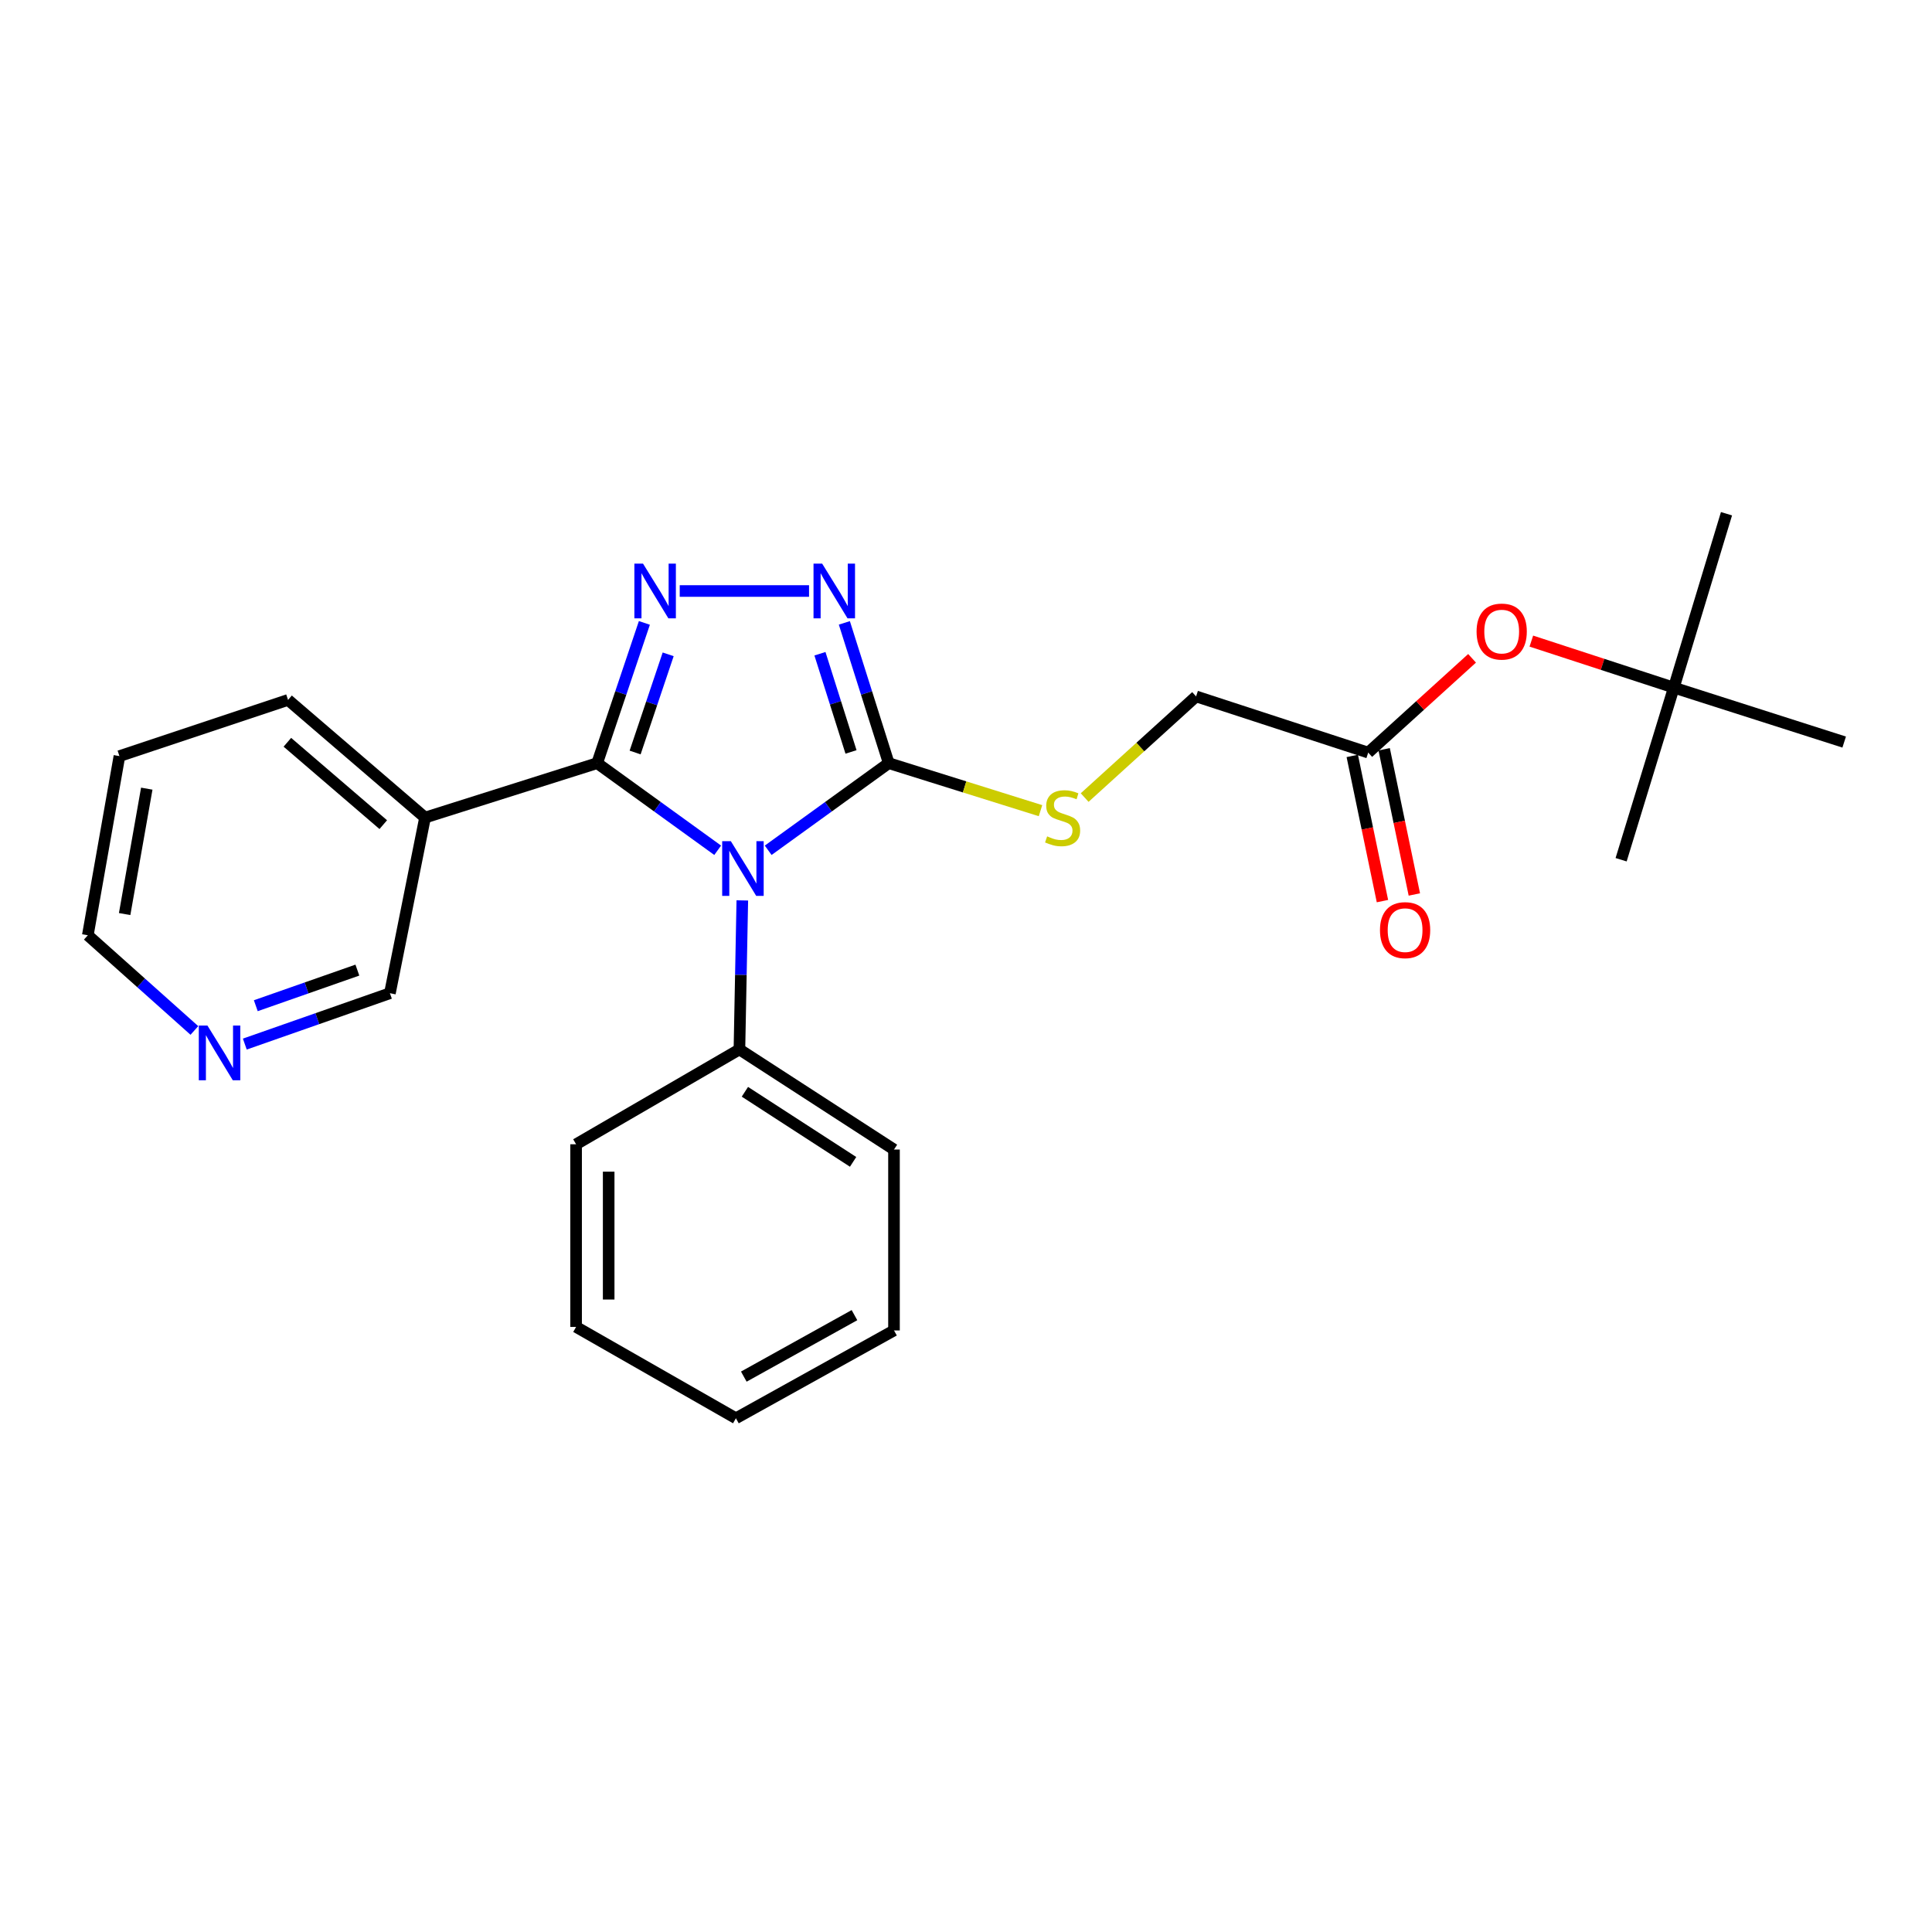<?xml version='1.0' encoding='iso-8859-1'?>
<svg version='1.1' baseProfile='full'
              xmlns='http://www.w3.org/2000/svg'
                      xmlns:rdkit='http://www.rdkit.org/xml'
                      xmlns:xlink='http://www.w3.org/1999/xlink'
                  xml:space='preserve'
width='1000px' height='1000px' viewBox='0 0 1000 1000'>
<!-- END OF HEADER -->
<rect style='opacity:1.0;fill:#FFFFFF;stroke:none' width='1000' height='1000' x='0' y='0'> </rect>
<path class='bond-0' d='M 418.759,305.905 L 351.824,305.905' style='fill:none;fill-rule:evenodd;stroke:#0000FF;stroke-width:6px;stroke-linecap:butt;stroke-linejoin:miter;stroke-opacity:1' />
<path class='bond-1' d='M 437.036,322.402 L 448.519,358.703' style='fill:none;fill-rule:evenodd;stroke:#0000FF;stroke-width:6px;stroke-linecap:butt;stroke-linejoin:miter;stroke-opacity:1' />
<path class='bond-1' d='M 448.519,358.703 L 460.003,395.005' style='fill:none;fill-rule:evenodd;stroke:#000000;stroke-width:6px;stroke-linecap:butt;stroke-linejoin:miter;stroke-opacity:1' />
<path class='bond-1' d='M 424.405,338.377 L 432.444,363.788' style='fill:none;fill-rule:evenodd;stroke:#0000FF;stroke-width:6px;stroke-linecap:butt;stroke-linejoin:miter;stroke-opacity:1' />
<path class='bond-1' d='M 432.444,363.788 L 440.482,389.2' style='fill:none;fill-rule:evenodd;stroke:#000000;stroke-width:6px;stroke-linecap:butt;stroke-linejoin:miter;stroke-opacity:1' />
<path class='bond-2' d='M 333.533,322.416 L 321.312,358.71' style='fill:none;fill-rule:evenodd;stroke:#0000FF;stroke-width:6px;stroke-linecap:butt;stroke-linejoin:miter;stroke-opacity:1' />
<path class='bond-2' d='M 321.312,358.71 L 309.09,395.005' style='fill:none;fill-rule:evenodd;stroke:#000000;stroke-width:6px;stroke-linecap:butt;stroke-linejoin:miter;stroke-opacity:1' />
<path class='bond-2' d='M 345.846,338.685 L 337.291,364.091' style='fill:none;fill-rule:evenodd;stroke:#0000FF;stroke-width:6px;stroke-linecap:butt;stroke-linejoin:miter;stroke-opacity:1' />
<path class='bond-2' d='M 337.291,364.091 L 328.736,389.497' style='fill:none;fill-rule:evenodd;stroke:#000000;stroke-width:6px;stroke-linecap:butt;stroke-linejoin:miter;stroke-opacity:1' />
<path class='bond-3' d='M 309.09,395.005 L 220,423.181' style='fill:none;fill-rule:evenodd;stroke:#000000;stroke-width:6px;stroke-linecap:butt;stroke-linejoin:miter;stroke-opacity:1' />
<path class='bond-4' d='M 309.09,395.005 L 340.282,417.554' style='fill:none;fill-rule:evenodd;stroke:#000000;stroke-width:6px;stroke-linecap:butt;stroke-linejoin:miter;stroke-opacity:1' />
<path class='bond-4' d='M 340.282,417.554 L 371.474,440.102' style='fill:none;fill-rule:evenodd;stroke:#0000FF;stroke-width:6px;stroke-linecap:butt;stroke-linejoin:miter;stroke-opacity:1' />
<path class='bond-5' d='M 397.609,440.104 L 428.806,417.554' style='fill:none;fill-rule:evenodd;stroke:#0000FF;stroke-width:6px;stroke-linecap:butt;stroke-linejoin:miter;stroke-opacity:1' />
<path class='bond-5' d='M 428.806,417.554 L 460.003,395.005' style='fill:none;fill-rule:evenodd;stroke:#000000;stroke-width:6px;stroke-linecap:butt;stroke-linejoin:miter;stroke-opacity:1' />
<path class='bond-6' d='M 384.221,466.05 L 383.473,504.616' style='fill:none;fill-rule:evenodd;stroke:#0000FF;stroke-width:6px;stroke-linecap:butt;stroke-linejoin:miter;stroke-opacity:1' />
<path class='bond-6' d='M 383.473,504.616 L 382.725,543.182' style='fill:none;fill-rule:evenodd;stroke:#000000;stroke-width:6px;stroke-linecap:butt;stroke-linejoin:miter;stroke-opacity:1' />
<path class='bond-7' d='M 460.003,395.005 L 499.283,407.302' style='fill:none;fill-rule:evenodd;stroke:#000000;stroke-width:6px;stroke-linecap:butt;stroke-linejoin:miter;stroke-opacity:1' />
<path class='bond-7' d='M 499.283,407.302 L 538.564,419.6' style='fill:none;fill-rule:evenodd;stroke:#CCCC00;stroke-width:6px;stroke-linecap:butt;stroke-linejoin:miter;stroke-opacity:1' />
<path class='bond-8' d='M 708.183,389.544 L 735.062,365.143' style='fill:none;fill-rule:evenodd;stroke:#000000;stroke-width:6px;stroke-linecap:butt;stroke-linejoin:miter;stroke-opacity:1' />
<path class='bond-8' d='M 735.062,365.143 L 761.941,340.741' style='fill:none;fill-rule:evenodd;stroke:#FF0000;stroke-width:6px;stroke-linecap:butt;stroke-linejoin:miter;stroke-opacity:1' />
<path class='bond-9' d='M 699.929,391.26 L 707.741,428.836' style='fill:none;fill-rule:evenodd;stroke:#000000;stroke-width:6px;stroke-linecap:butt;stroke-linejoin:miter;stroke-opacity:1' />
<path class='bond-9' d='M 707.741,428.836 L 715.554,466.411' style='fill:none;fill-rule:evenodd;stroke:#FF0000;stroke-width:6px;stroke-linecap:butt;stroke-linejoin:miter;stroke-opacity:1' />
<path class='bond-9' d='M 716.437,387.828 L 724.249,425.403' style='fill:none;fill-rule:evenodd;stroke:#000000;stroke-width:6px;stroke-linecap:butt;stroke-linejoin:miter;stroke-opacity:1' />
<path class='bond-9' d='M 724.249,425.403 L 732.062,462.979' style='fill:none;fill-rule:evenodd;stroke:#FF0000;stroke-width:6px;stroke-linecap:butt;stroke-linejoin:miter;stroke-opacity:1' />
<path class='bond-10' d='M 708.183,389.544 L 619.093,360.459' style='fill:none;fill-rule:evenodd;stroke:#000000;stroke-width:6px;stroke-linecap:butt;stroke-linejoin:miter;stroke-opacity:1' />
<path class='bond-11' d='M 561.414,412.82 L 590.253,386.64' style='fill:none;fill-rule:evenodd;stroke:#CCCC00;stroke-width:6px;stroke-linecap:butt;stroke-linejoin:miter;stroke-opacity:1' />
<path class='bond-11' d='M 590.253,386.64 L 619.093,360.459' style='fill:none;fill-rule:evenodd;stroke:#000000;stroke-width:6px;stroke-linecap:butt;stroke-linejoin:miter;stroke-opacity:1' />
<path class='bond-12' d='M 792.617,331.831 L 829.491,343.869' style='fill:none;fill-rule:evenodd;stroke:#FF0000;stroke-width:6px;stroke-linecap:butt;stroke-linejoin:miter;stroke-opacity:1' />
<path class='bond-12' d='M 829.491,343.869 L 866.364,355.907' style='fill:none;fill-rule:evenodd;stroke:#000000;stroke-width:6px;stroke-linecap:butt;stroke-linejoin:miter;stroke-opacity:1' />
<path class='bond-13' d='M 220,423.181 L 201.819,514.088' style='fill:none;fill-rule:evenodd;stroke:#000000;stroke-width:6px;stroke-linecap:butt;stroke-linejoin:miter;stroke-opacity:1' />
<path class='bond-14' d='M 220,423.181 L 149.092,362.276' style='fill:none;fill-rule:evenodd;stroke:#000000;stroke-width:6px;stroke-linecap:butt;stroke-linejoin:miter;stroke-opacity:1' />
<path class='bond-14' d='M 198.378,426.836 L 148.742,384.202' style='fill:none;fill-rule:evenodd;stroke:#000000;stroke-width:6px;stroke-linecap:butt;stroke-linejoin:miter;stroke-opacity:1' />
<path class='bond-15' d='M 126.713,540.416 L 164.266,527.252' style='fill:none;fill-rule:evenodd;stroke:#0000FF;stroke-width:6px;stroke-linecap:butt;stroke-linejoin:miter;stroke-opacity:1' />
<path class='bond-15' d='M 164.266,527.252 L 201.819,514.088' style='fill:none;fill-rule:evenodd;stroke:#000000;stroke-width:6px;stroke-linecap:butt;stroke-linejoin:miter;stroke-opacity:1' />
<path class='bond-15' d='M 132.402,520.555 L 158.688,511.34' style='fill:none;fill-rule:evenodd;stroke:#0000FF;stroke-width:6px;stroke-linecap:butt;stroke-linejoin:miter;stroke-opacity:1' />
<path class='bond-15' d='M 158.688,511.34 L 184.975,502.126' style='fill:none;fill-rule:evenodd;stroke:#000000;stroke-width:6px;stroke-linecap:butt;stroke-linejoin:miter;stroke-opacity:1' />
<path class='bond-16' d='M 100.612,533.364 L 73.033,508.729' style='fill:none;fill-rule:evenodd;stroke:#0000FF;stroke-width:6px;stroke-linecap:butt;stroke-linejoin:miter;stroke-opacity:1' />
<path class='bond-16' d='M 73.033,508.729 L 45.455,484.095' style='fill:none;fill-rule:evenodd;stroke:#000000;stroke-width:6px;stroke-linecap:butt;stroke-linejoin:miter;stroke-opacity:1' />
<path class='bond-17' d='M 382.725,543.182 L 462.729,595.001' style='fill:none;fill-rule:evenodd;stroke:#000000;stroke-width:6px;stroke-linecap:butt;stroke-linejoin:miter;stroke-opacity:1' />
<path class='bond-17' d='M 385.559,565.106 L 441.562,601.379' style='fill:none;fill-rule:evenodd;stroke:#000000;stroke-width:6px;stroke-linecap:butt;stroke-linejoin:miter;stroke-opacity:1' />
<path class='bond-18' d='M 382.725,543.182 L 298.187,592.275' style='fill:none;fill-rule:evenodd;stroke:#000000;stroke-width:6px;stroke-linecap:butt;stroke-linejoin:miter;stroke-opacity:1' />
<path class='bond-19' d='M 149.092,362.276 L 61.819,391.361' style='fill:none;fill-rule:evenodd;stroke:#000000;stroke-width:6px;stroke-linecap:butt;stroke-linejoin:miter;stroke-opacity:1' />
<path class='bond-20' d='M 45.455,484.095 L 61.819,391.361' style='fill:none;fill-rule:evenodd;stroke:#000000;stroke-width:6px;stroke-linecap:butt;stroke-linejoin:miter;stroke-opacity:1' />
<path class='bond-20' d='M 64.513,473.115 L 75.968,408.201' style='fill:none;fill-rule:evenodd;stroke:#000000;stroke-width:6px;stroke-linecap:butt;stroke-linejoin:miter;stroke-opacity:1' />
<path class='bond-21' d='M 462.729,595.001 L 462.729,688.634' style='fill:none;fill-rule:evenodd;stroke:#000000;stroke-width:6px;stroke-linecap:butt;stroke-linejoin:miter;stroke-opacity:1' />
<path class='bond-22' d='M 298.187,592.275 L 298.187,686.816' style='fill:none;fill-rule:evenodd;stroke:#000000;stroke-width:6px;stroke-linecap:butt;stroke-linejoin:miter;stroke-opacity:1' />
<path class='bond-22' d='M 315.048,606.456 L 315.048,672.635' style='fill:none;fill-rule:evenodd;stroke:#000000;stroke-width:6px;stroke-linecap:butt;stroke-linejoin:miter;stroke-opacity:1' />
<path class='bond-23' d='M 462.729,688.634 L 380.907,734.092' style='fill:none;fill-rule:evenodd;stroke:#000000;stroke-width:6px;stroke-linecap:butt;stroke-linejoin:miter;stroke-opacity:1' />
<path class='bond-23' d='M 442.267,680.714 L 384.992,712.534' style='fill:none;fill-rule:evenodd;stroke:#000000;stroke-width:6px;stroke-linecap:butt;stroke-linejoin:miter;stroke-opacity:1' />
<path class='bond-24' d='M 298.187,686.816 L 380.907,734.092' style='fill:none;fill-rule:evenodd;stroke:#000000;stroke-width:6px;stroke-linecap:butt;stroke-linejoin:miter;stroke-opacity:1' />
<path class='bond-25' d='M 866.364,355.907 L 954.545,384.092' style='fill:none;fill-rule:evenodd;stroke:#000000;stroke-width:6px;stroke-linecap:butt;stroke-linejoin:miter;stroke-opacity:1' />
<path class='bond-26' d='M 866.364,355.907 L 893.632,265.908' style='fill:none;fill-rule:evenodd;stroke:#000000;stroke-width:6px;stroke-linecap:butt;stroke-linejoin:miter;stroke-opacity:1' />
<path class='bond-27' d='M 866.364,355.907 L 839.087,444.997' style='fill:none;fill-rule:evenodd;stroke:#000000;stroke-width:6px;stroke-linecap:butt;stroke-linejoin:miter;stroke-opacity:1' />
<path  class='atom-0' d='M 425.557 291.745
L 434.837 306.745
Q 435.757 308.225, 437.237 310.905
Q 438.717 313.585, 438.797 313.745
L 438.797 291.745
L 442.557 291.745
L 442.557 320.065
L 438.677 320.065
L 428.717 303.665
Q 427.557 301.745, 426.317 299.545
Q 425.117 297.345, 424.757 296.665
L 424.757 320.065
L 421.077 320.065
L 421.077 291.745
L 425.557 291.745
' fill='#0000FF'/>
<path  class='atom-1' d='M 332.833 291.745
L 342.113 306.745
Q 343.033 308.225, 344.513 310.905
Q 345.993 313.585, 346.073 313.745
L 346.073 291.745
L 349.833 291.745
L 349.833 320.065
L 345.953 320.065
L 335.993 303.665
Q 334.833 301.745, 333.593 299.545
Q 332.393 297.345, 332.033 296.665
L 332.033 320.065
L 328.353 320.065
L 328.353 291.745
L 332.833 291.745
' fill='#0000FF'/>
<path  class='atom-3' d='M 378.282 435.389
L 387.562 450.389
Q 388.482 451.869, 389.962 454.549
Q 391.442 457.229, 391.522 457.389
L 391.522 435.389
L 395.282 435.389
L 395.282 463.709
L 391.402 463.709
L 381.442 447.309
Q 380.282 445.389, 379.042 443.189
Q 377.842 440.989, 377.482 440.309
L 377.482 463.709
L 373.802 463.709
L 373.802 435.389
L 378.282 435.389
' fill='#0000FF'/>
<path  class='atom-6' d='M 542.001 432.901
Q 542.321 433.021, 543.641 433.581
Q 544.961 434.141, 546.401 434.501
Q 547.881 434.821, 549.321 434.821
Q 552.001 434.821, 553.561 433.541
Q 555.121 432.221, 555.121 429.941
Q 555.121 428.381, 554.321 427.421
Q 553.561 426.461, 552.361 425.941
Q 551.161 425.421, 549.161 424.821
Q 546.641 424.061, 545.121 423.341
Q 543.641 422.621, 542.561 421.101
Q 541.521 419.581, 541.521 417.021
Q 541.521 413.461, 543.921 411.261
Q 546.361 409.061, 551.161 409.061
Q 554.441 409.061, 558.161 410.621
L 557.241 413.701
Q 553.841 412.301, 551.281 412.301
Q 548.521 412.301, 547.001 413.461
Q 545.481 414.581, 545.521 416.541
Q 545.521 418.061, 546.281 418.981
Q 547.081 419.901, 548.201 420.421
Q 549.361 420.941, 551.281 421.541
Q 553.841 422.341, 555.361 423.141
Q 556.881 423.941, 557.961 425.581
Q 559.081 427.181, 559.081 429.941
Q 559.081 433.861, 556.441 435.981
Q 553.841 438.061, 549.481 438.061
Q 546.961 438.061, 545.041 437.501
Q 543.161 436.981, 540.921 436.061
L 542.001 432.901
' fill='#CCCC00'/>
<path  class='atom-8' d='M 764.274 326.902
Q 764.274 320.102, 767.634 316.302
Q 770.994 312.502, 777.274 312.502
Q 783.554 312.502, 786.914 316.302
Q 790.274 320.102, 790.274 326.902
Q 790.274 333.782, 786.874 337.702
Q 783.474 341.582, 777.274 341.582
Q 771.034 341.582, 767.634 337.702
Q 764.274 333.822, 764.274 326.902
M 777.274 338.382
Q 781.594 338.382, 783.914 335.502
Q 786.274 332.582, 786.274 326.902
Q 786.274 321.342, 783.914 318.542
Q 781.594 315.702, 777.274 315.702
Q 772.954 315.702, 770.594 318.502
Q 768.274 321.302, 768.274 326.902
Q 768.274 332.622, 770.594 335.502
Q 772.954 338.382, 777.274 338.382
' fill='#FF0000'/>
<path  class='atom-9' d='M 714.273 481.44
Q 714.273 474.64, 717.633 470.84
Q 720.993 467.04, 727.273 467.04
Q 733.553 467.04, 736.913 470.84
Q 740.273 474.64, 740.273 481.44
Q 740.273 488.32, 736.873 492.24
Q 733.473 496.12, 727.273 496.12
Q 721.033 496.12, 717.633 492.24
Q 714.273 488.36, 714.273 481.44
M 727.273 492.92
Q 731.593 492.92, 733.913 490.04
Q 736.273 487.12, 736.273 481.44
Q 736.273 475.88, 733.913 473.08
Q 731.593 470.24, 727.273 470.24
Q 722.953 470.24, 720.593 473.04
Q 718.273 475.84, 718.273 481.44
Q 718.273 487.16, 720.593 490.04
Q 722.953 492.92, 727.273 492.92
' fill='#FF0000'/>
<path  class='atom-11' d='M 107.377 530.839
L 116.657 545.839
Q 117.577 547.319, 119.057 549.999
Q 120.537 552.679, 120.617 552.839
L 120.617 530.839
L 124.377 530.839
L 124.377 559.159
L 120.497 559.159
L 110.537 542.759
Q 109.377 540.839, 108.137 538.639
Q 106.937 536.439, 106.577 535.759
L 106.577 559.159
L 102.897 559.159
L 102.897 530.839
L 107.377 530.839
' fill='#0000FF'/>
</svg>
